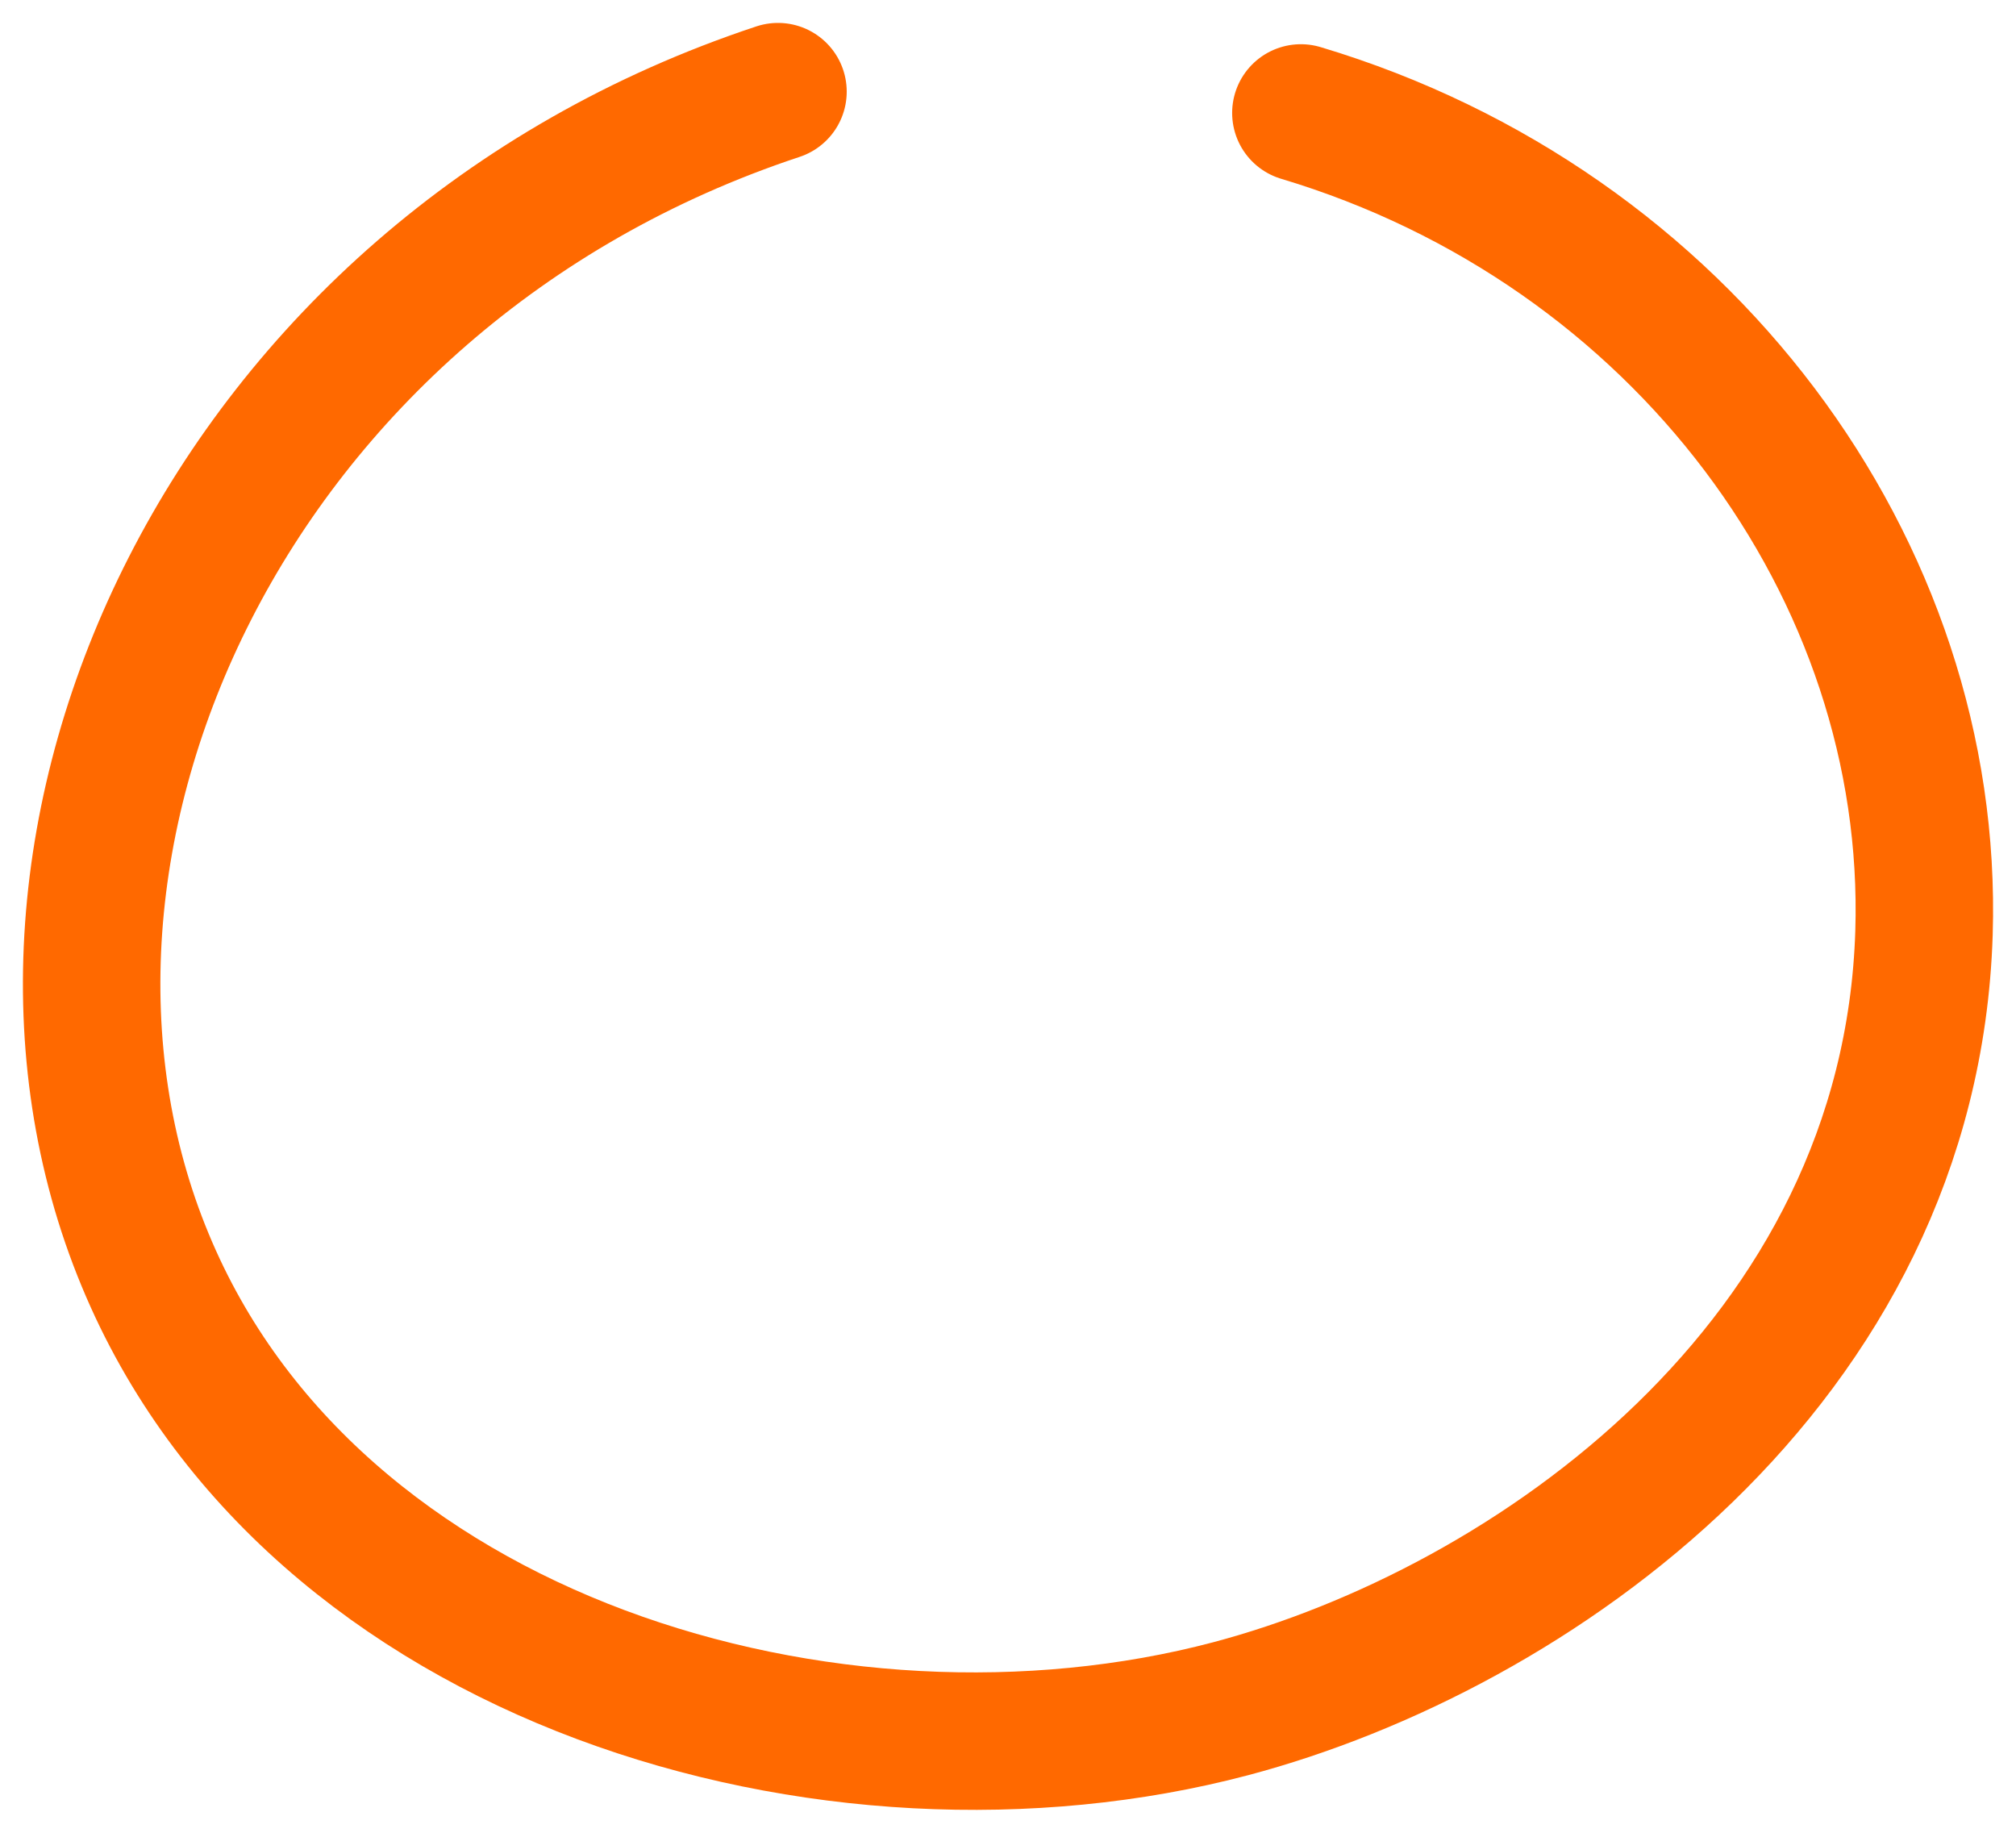 <?xml version="1.0" encoding="UTF-8"?> <svg xmlns="http://www.w3.org/2000/svg" width="44" height="40" viewBox="0 0 44 40" fill="none"> <path d="M16.98 2C4.949 5.985 -0.602 18.418 3.169 27.501C6.804 36.278 18.166 39.591 26.858 37.293C33.411 35.557 41.695 29.774 41.992 20.361C42.239 12.428 36.713 4.958 28.392 2.465" stroke="#FF6900" stroke-width="3" stroke-miterlimit="10" stroke-linecap="round"></path> </svg> 